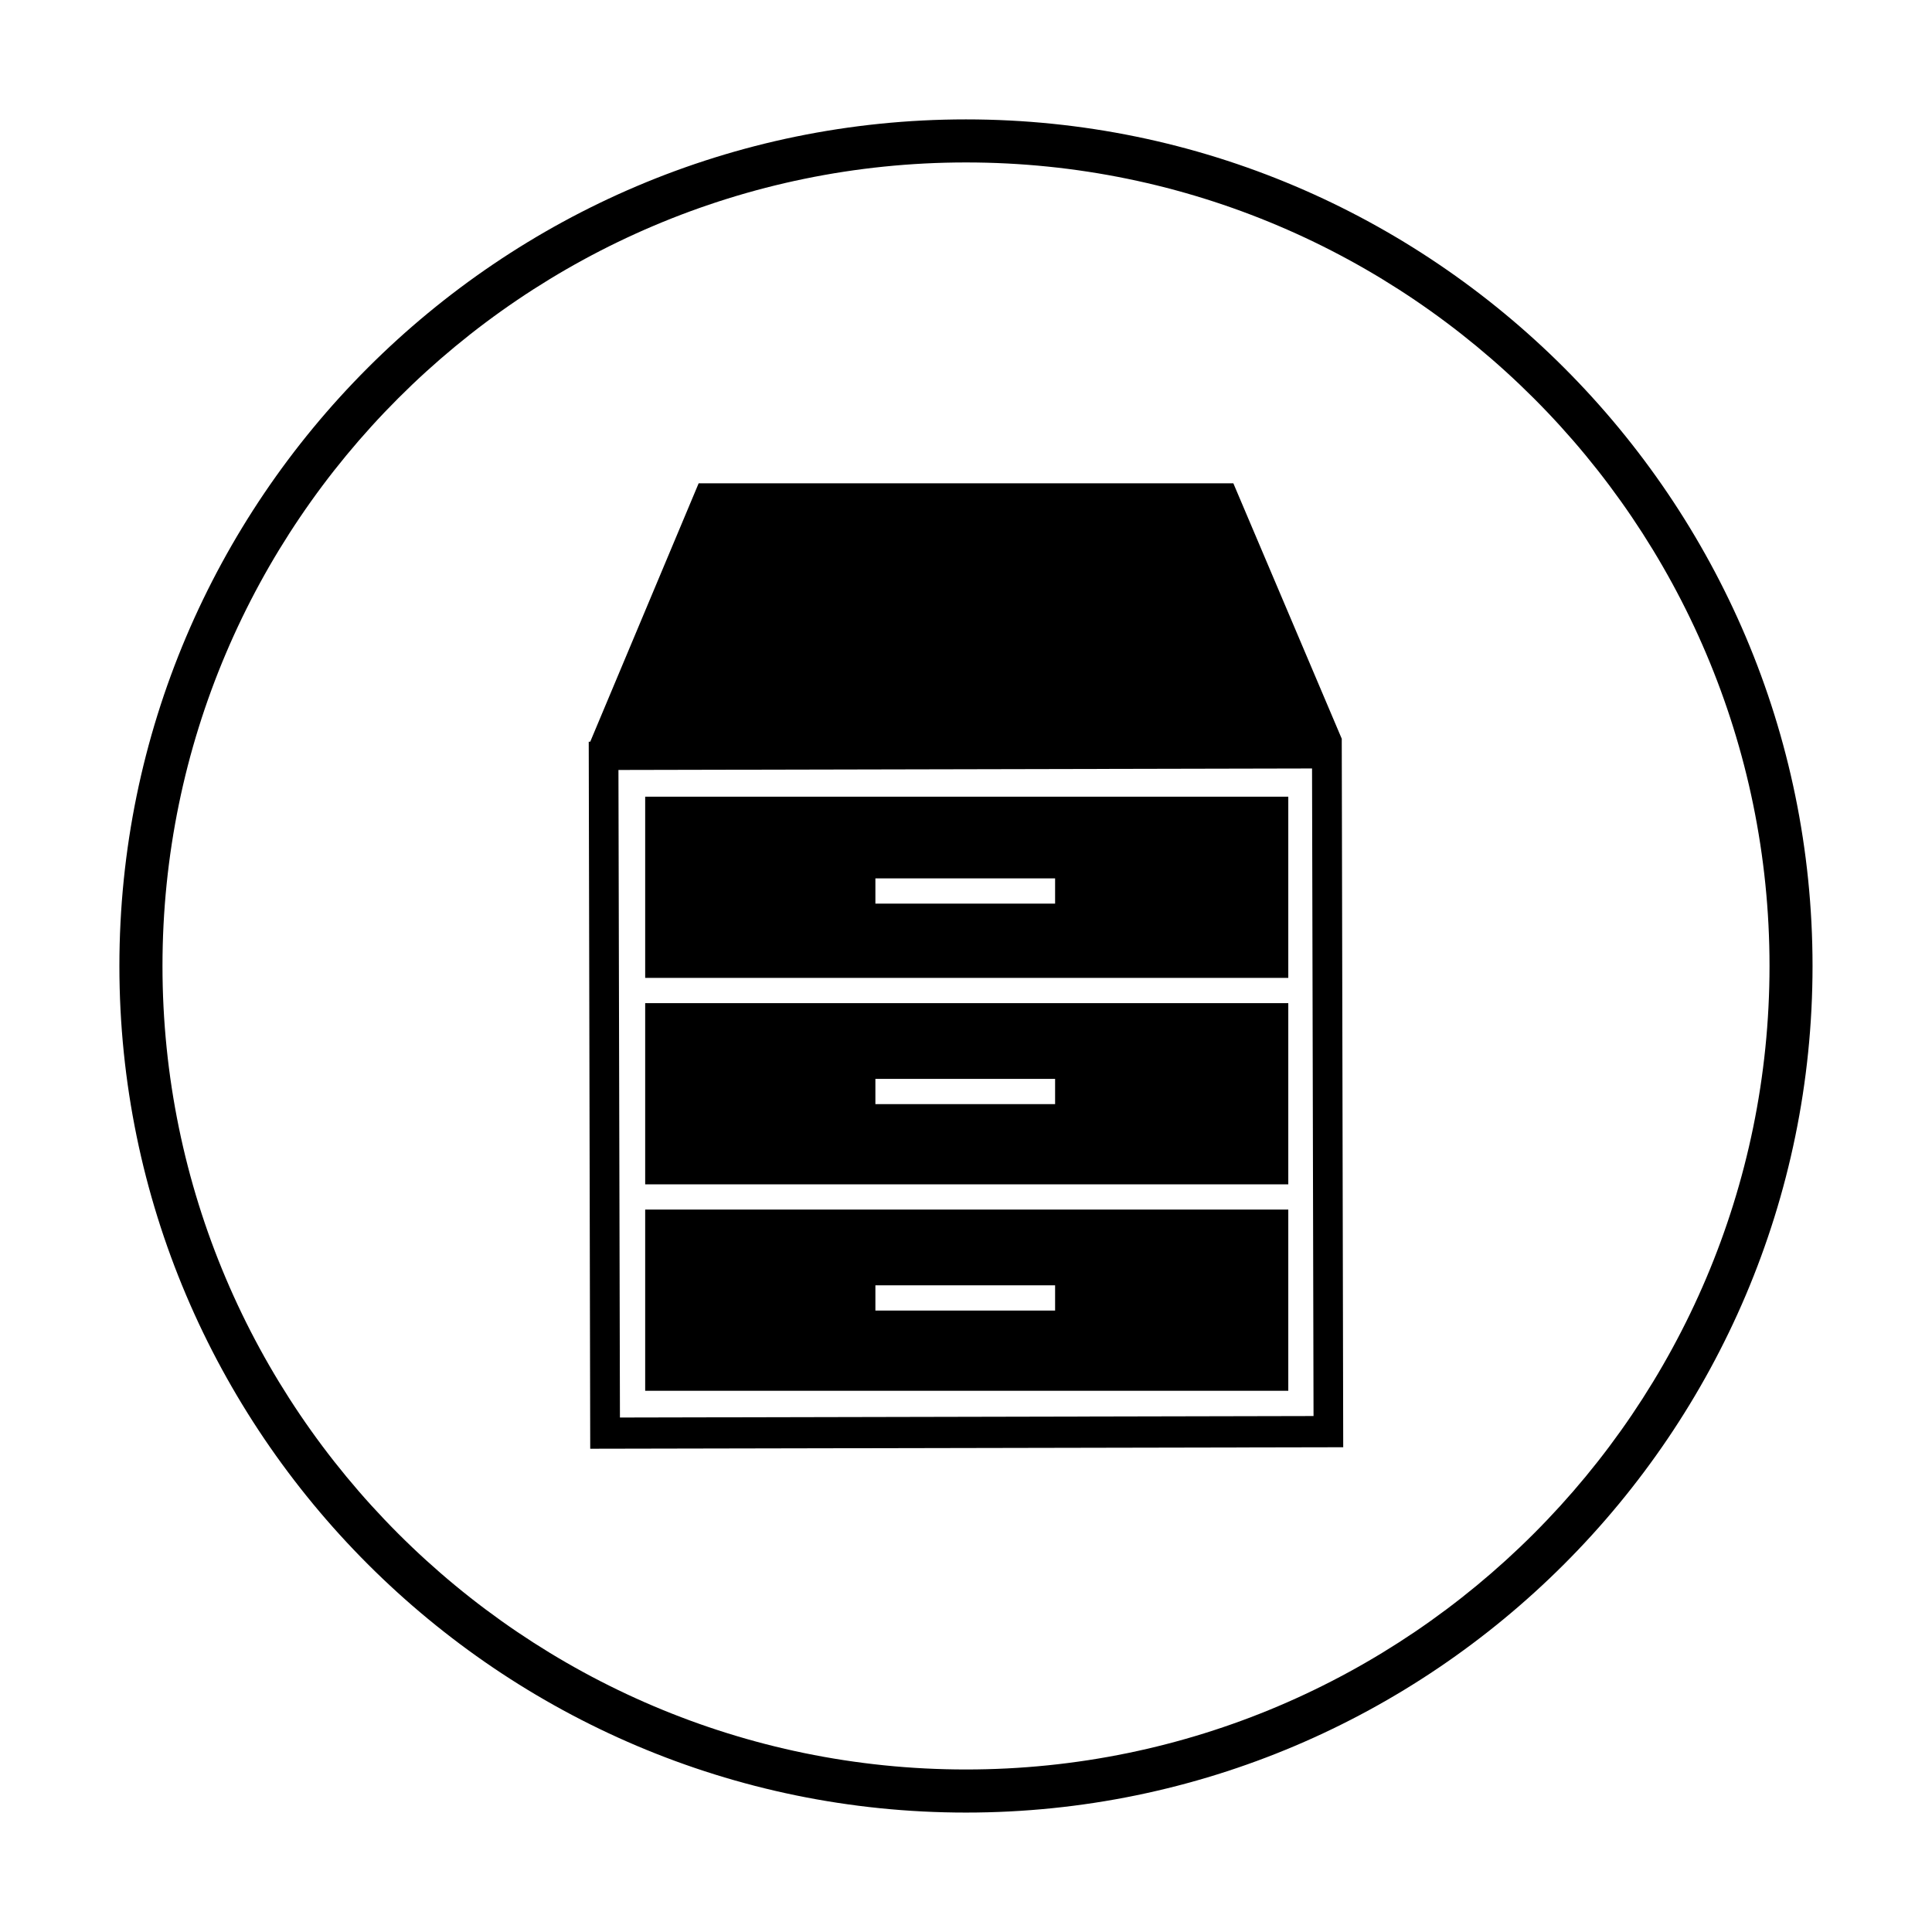 <?xml version="1.0" encoding="UTF-8"?>
<!-- The Best Svg Icon site in the world: iconSvg.co, Visit us! https://iconsvg.co -->
<svg fill="#000000" width="800px" height="800px" version="1.1" viewBox="144 144 512 512" xmlns="http://www.w3.org/2000/svg">
 <g>
  <path d="m499.58 340.57v-0.789l-28.73-67.699h-141.7l-28.734 68.488h-0.395l0.395 187.36 199.55-0.395zm-191.29 179.09-0.395-171.61 183.81-0.395 0.395 171.61z"/>
  <path d="m314.98 457.86h170.43v-48.02h-170.43zm61.008-27.945h47.625v6.691l-47.625-0.004z"/>
  <path d="m314.98 403.15h170.43v-48.02h-170.43zm61.008-26.371h47.625v6.691h-47.625z"/>
  <path d="m314.98 512.57h170.43v-48.02h-170.43zm61.008-27.949h47.625v6.691h-47.625z"/>
  <path d="m400 175.64c-123.59 0-224.36 100.76-224.36 224.36 0 123.59 100.76 224.35 224.35 224.35s224.35-100.76 224.35-224.35c0.004-123.59-100.76-224.36-224.35-224.36zm0 437.29c-117.29 0-212.94-95.645-212.94-212.94s95.648-212.94 212.94-212.94 212.94 95.645 212.94 212.94c0 117.3-95.645 212.94-212.94 212.94z"/>
 </g>
</svg>